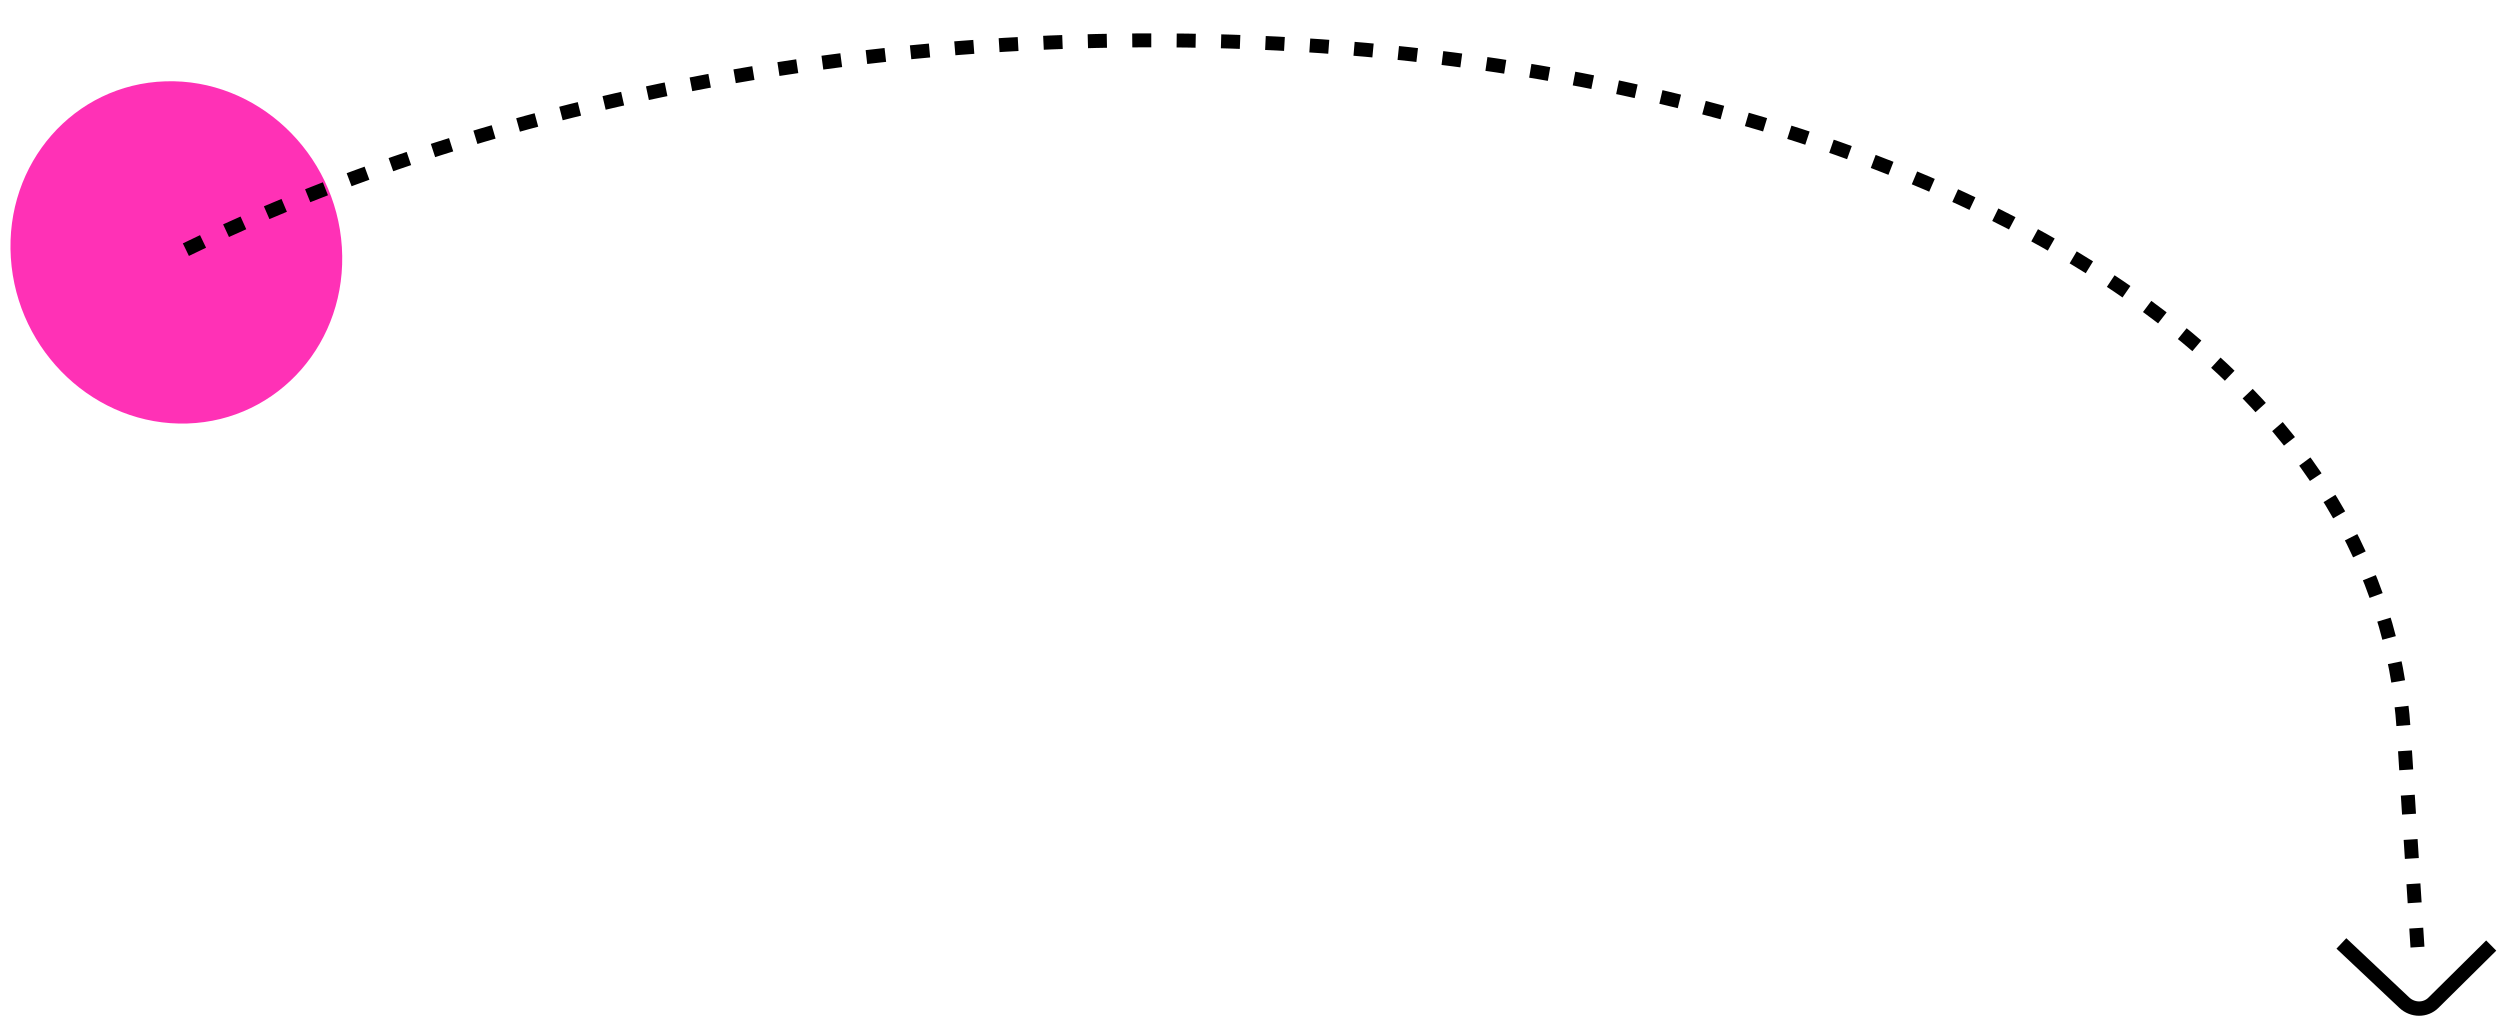 <svg width="662" height="270" viewBox="0 0 662 270" fill="none" xmlns="http://www.w3.org/2000/svg">
<path d="M659.676 250.379L644.358 265.539C642.276 267.601 638.869 267.585 636.659 265.504L620 249.817" stroke="black" stroke-width="3.801" stroke-linejoin="round"/>
<ellipse rx="43.83" ry="45.396" transform="matrix(1 -0.032 0.064 0.998 46.698 66.839)" fill="#ff31b6"/>
<path d="M49.224 66.11C277 -44.998 625.349 17.791 636.494 193.309L640.184 251.428" stroke="black" stroke-width="3.695" stroke-dasharray="5.04 6.72"/>
</svg>
